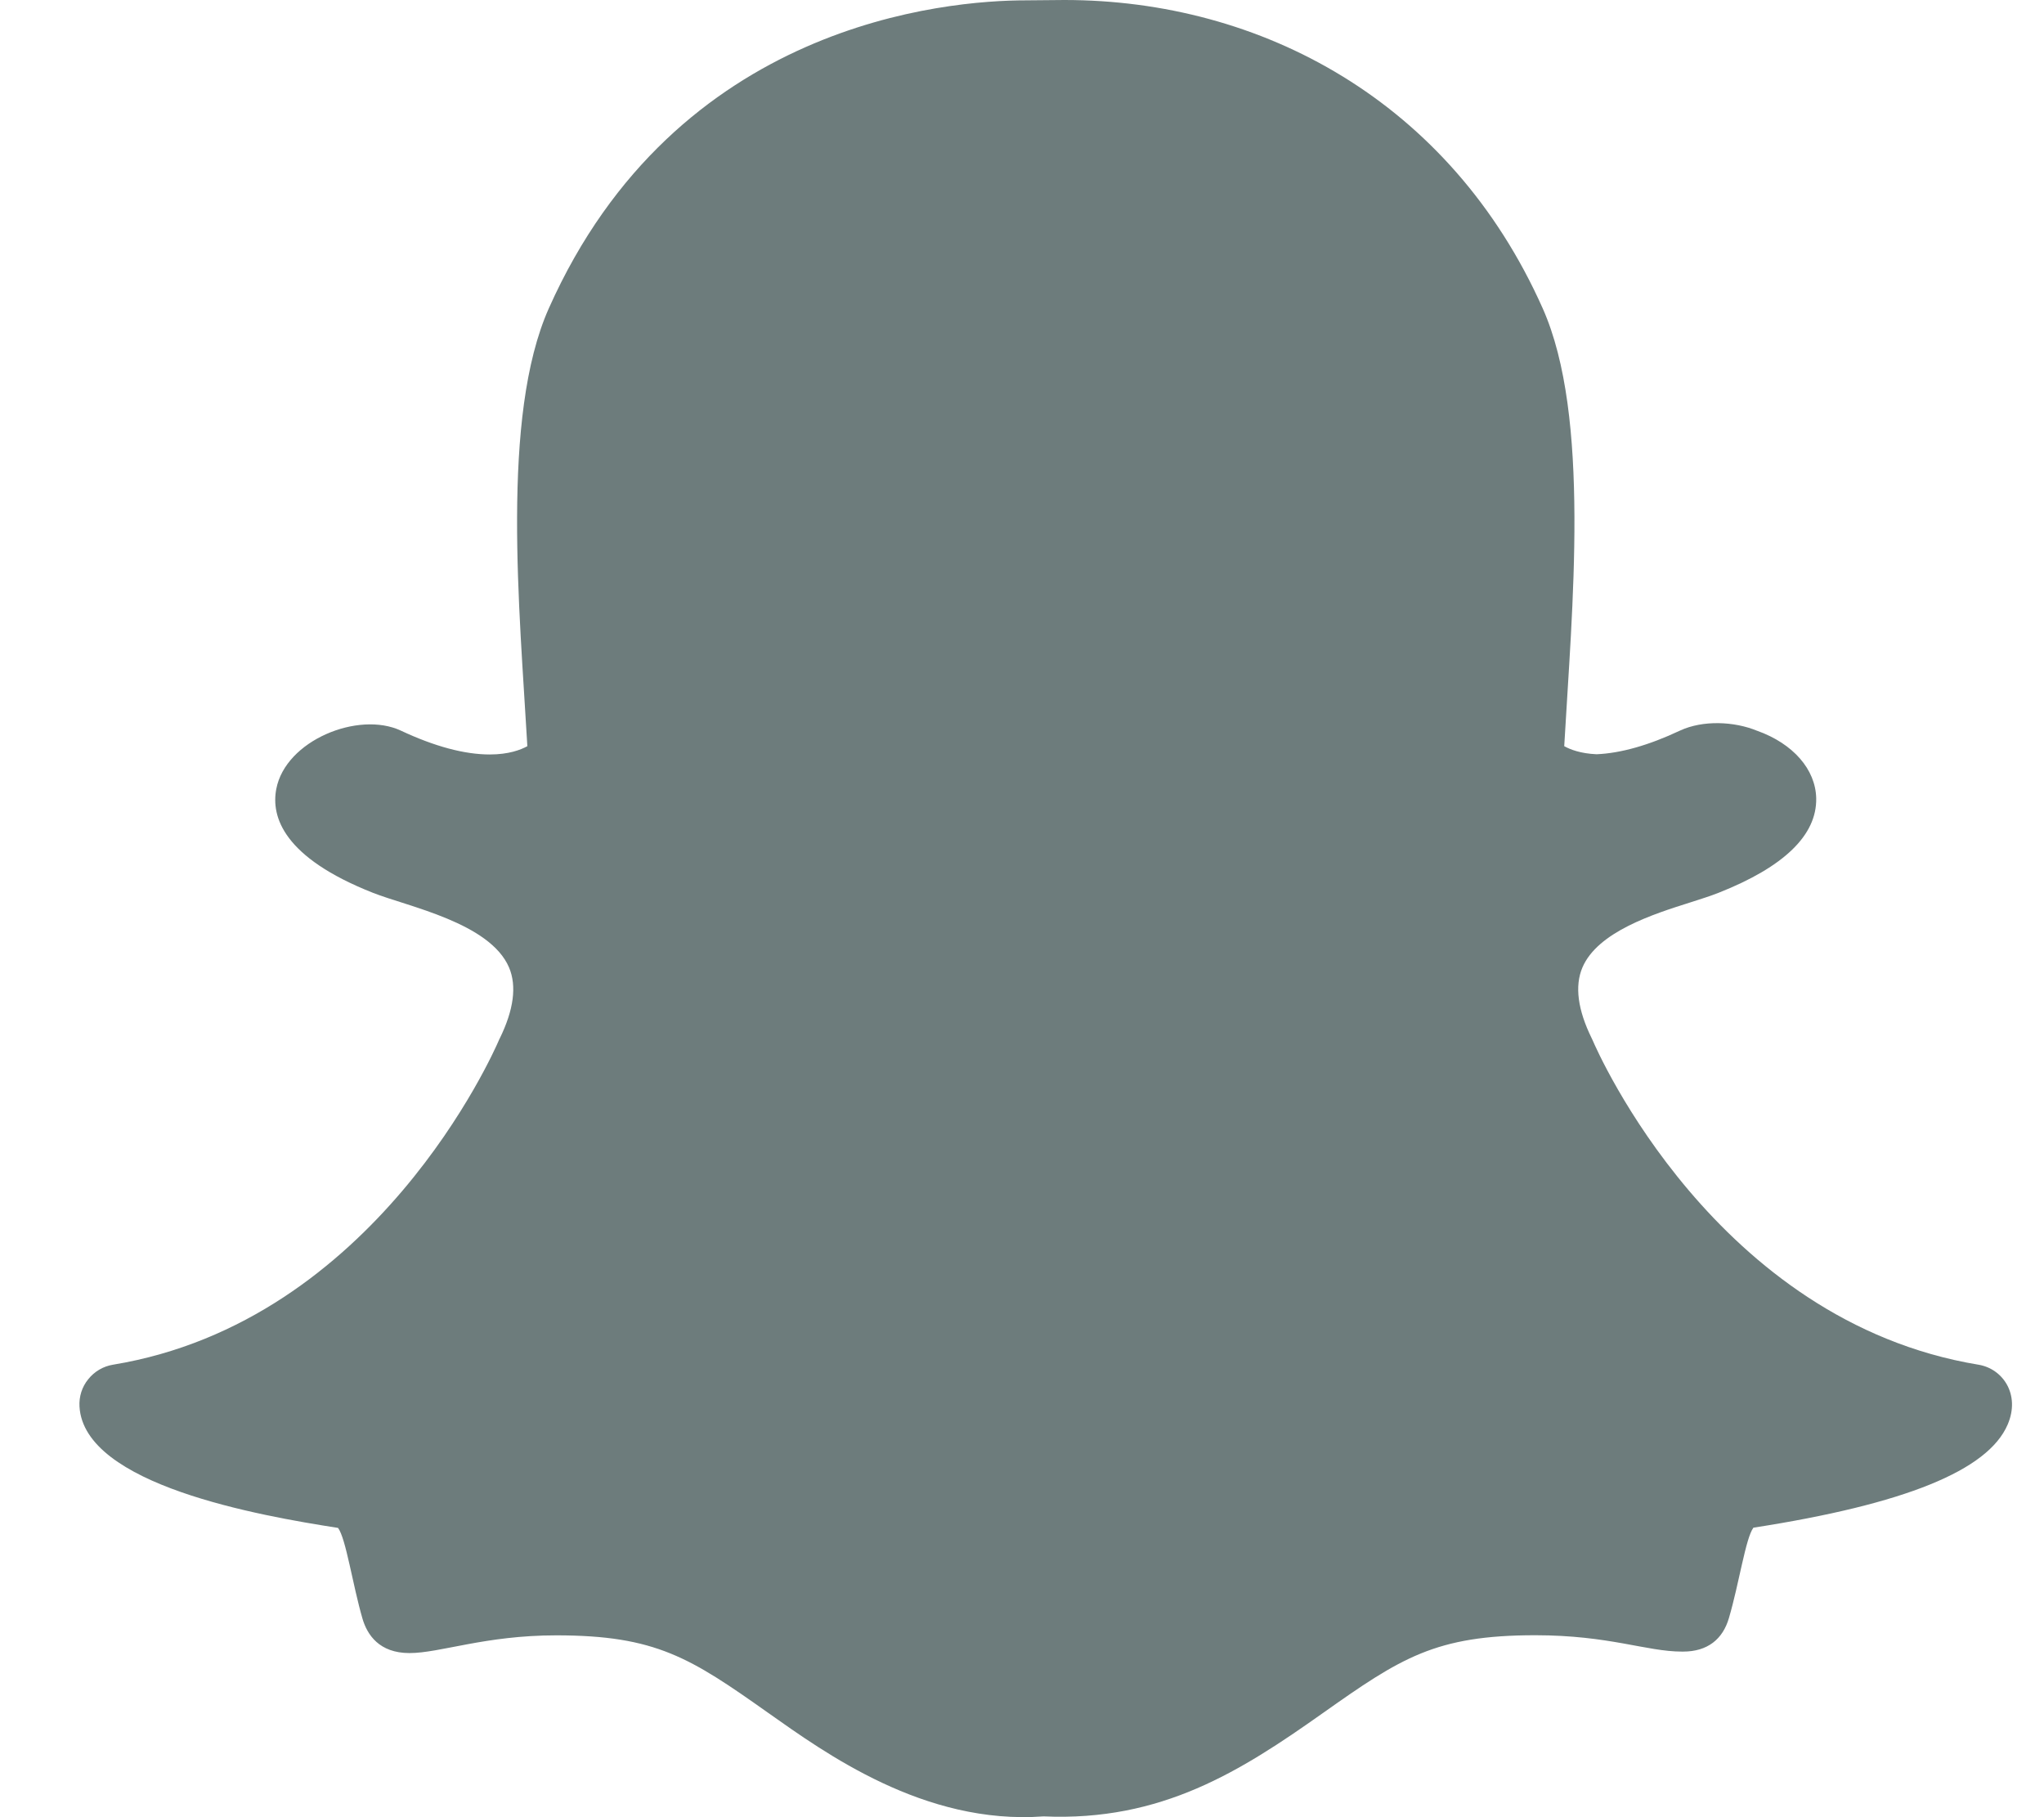 <svg width="18" height="16" viewBox="0 0 18 16" fill="none" xmlns="http://www.w3.org/2000/svg">
<path d="M17.68 12.543C17.507 12.947 16.775 13.244 15.441 13.451C15.372 13.544 15.316 13.939 15.225 14.248C15.171 14.432 15.038 14.542 14.822 14.542L14.812 14.542C14.499 14.542 14.173 14.398 13.52 14.398C12.639 14.398 12.335 14.599 11.65 15.083C10.925 15.596 10.229 16.039 9.19 15.993C8.138 16.071 7.261 15.431 6.767 15.083C6.079 14.596 5.776 14.399 4.898 14.399C4.271 14.399 3.876 14.555 3.606 14.555C3.338 14.555 3.234 14.392 3.193 14.255C3.104 13.949 3.047 13.548 2.977 13.453C2.289 13.346 0.739 13.076 0.7 12.384C0.695 12.297 0.722 12.211 0.777 12.144C0.831 12.076 0.909 12.03 0.995 12.016C3.308 11.635 4.35 9.26 4.393 9.16C4.395 9.154 4.398 9.148 4.401 9.143C4.524 8.892 4.552 8.682 4.483 8.519C4.315 8.124 3.589 7.982 3.284 7.861C2.496 7.55 2.386 7.192 2.433 6.947C2.514 6.52 3.155 6.258 3.53 6.433C3.826 6.572 4.09 6.643 4.313 6.643C4.48 6.643 4.586 6.602 4.644 6.57C4.576 5.376 4.408 3.669 4.833 2.715C5.955 0.199 8.335 0.003 9.037 0.003C9.068 0.003 9.341 0 9.373 0C11.106 0 12.772 0.89 13.585 2.714C14.01 3.666 13.843 5.366 13.775 6.57C13.827 6.599 13.919 6.635 14.06 6.641C14.273 6.632 14.52 6.562 14.794 6.433C14.996 6.339 15.273 6.351 15.475 6.435L15.476 6.435C15.791 6.548 15.989 6.775 15.994 7.029C16 7.353 15.711 7.633 15.134 7.861C15.063 7.889 14.978 7.916 14.887 7.945C14.561 8.048 14.069 8.204 13.935 8.519C13.866 8.682 13.894 8.892 14.017 9.142C14.02 9.148 14.023 9.154 14.025 9.159C14.068 9.26 15.109 11.634 17.423 12.016C17.637 12.051 17.794 12.278 17.68 12.543Z" fill="#6D7C7C"/>
</svg>
